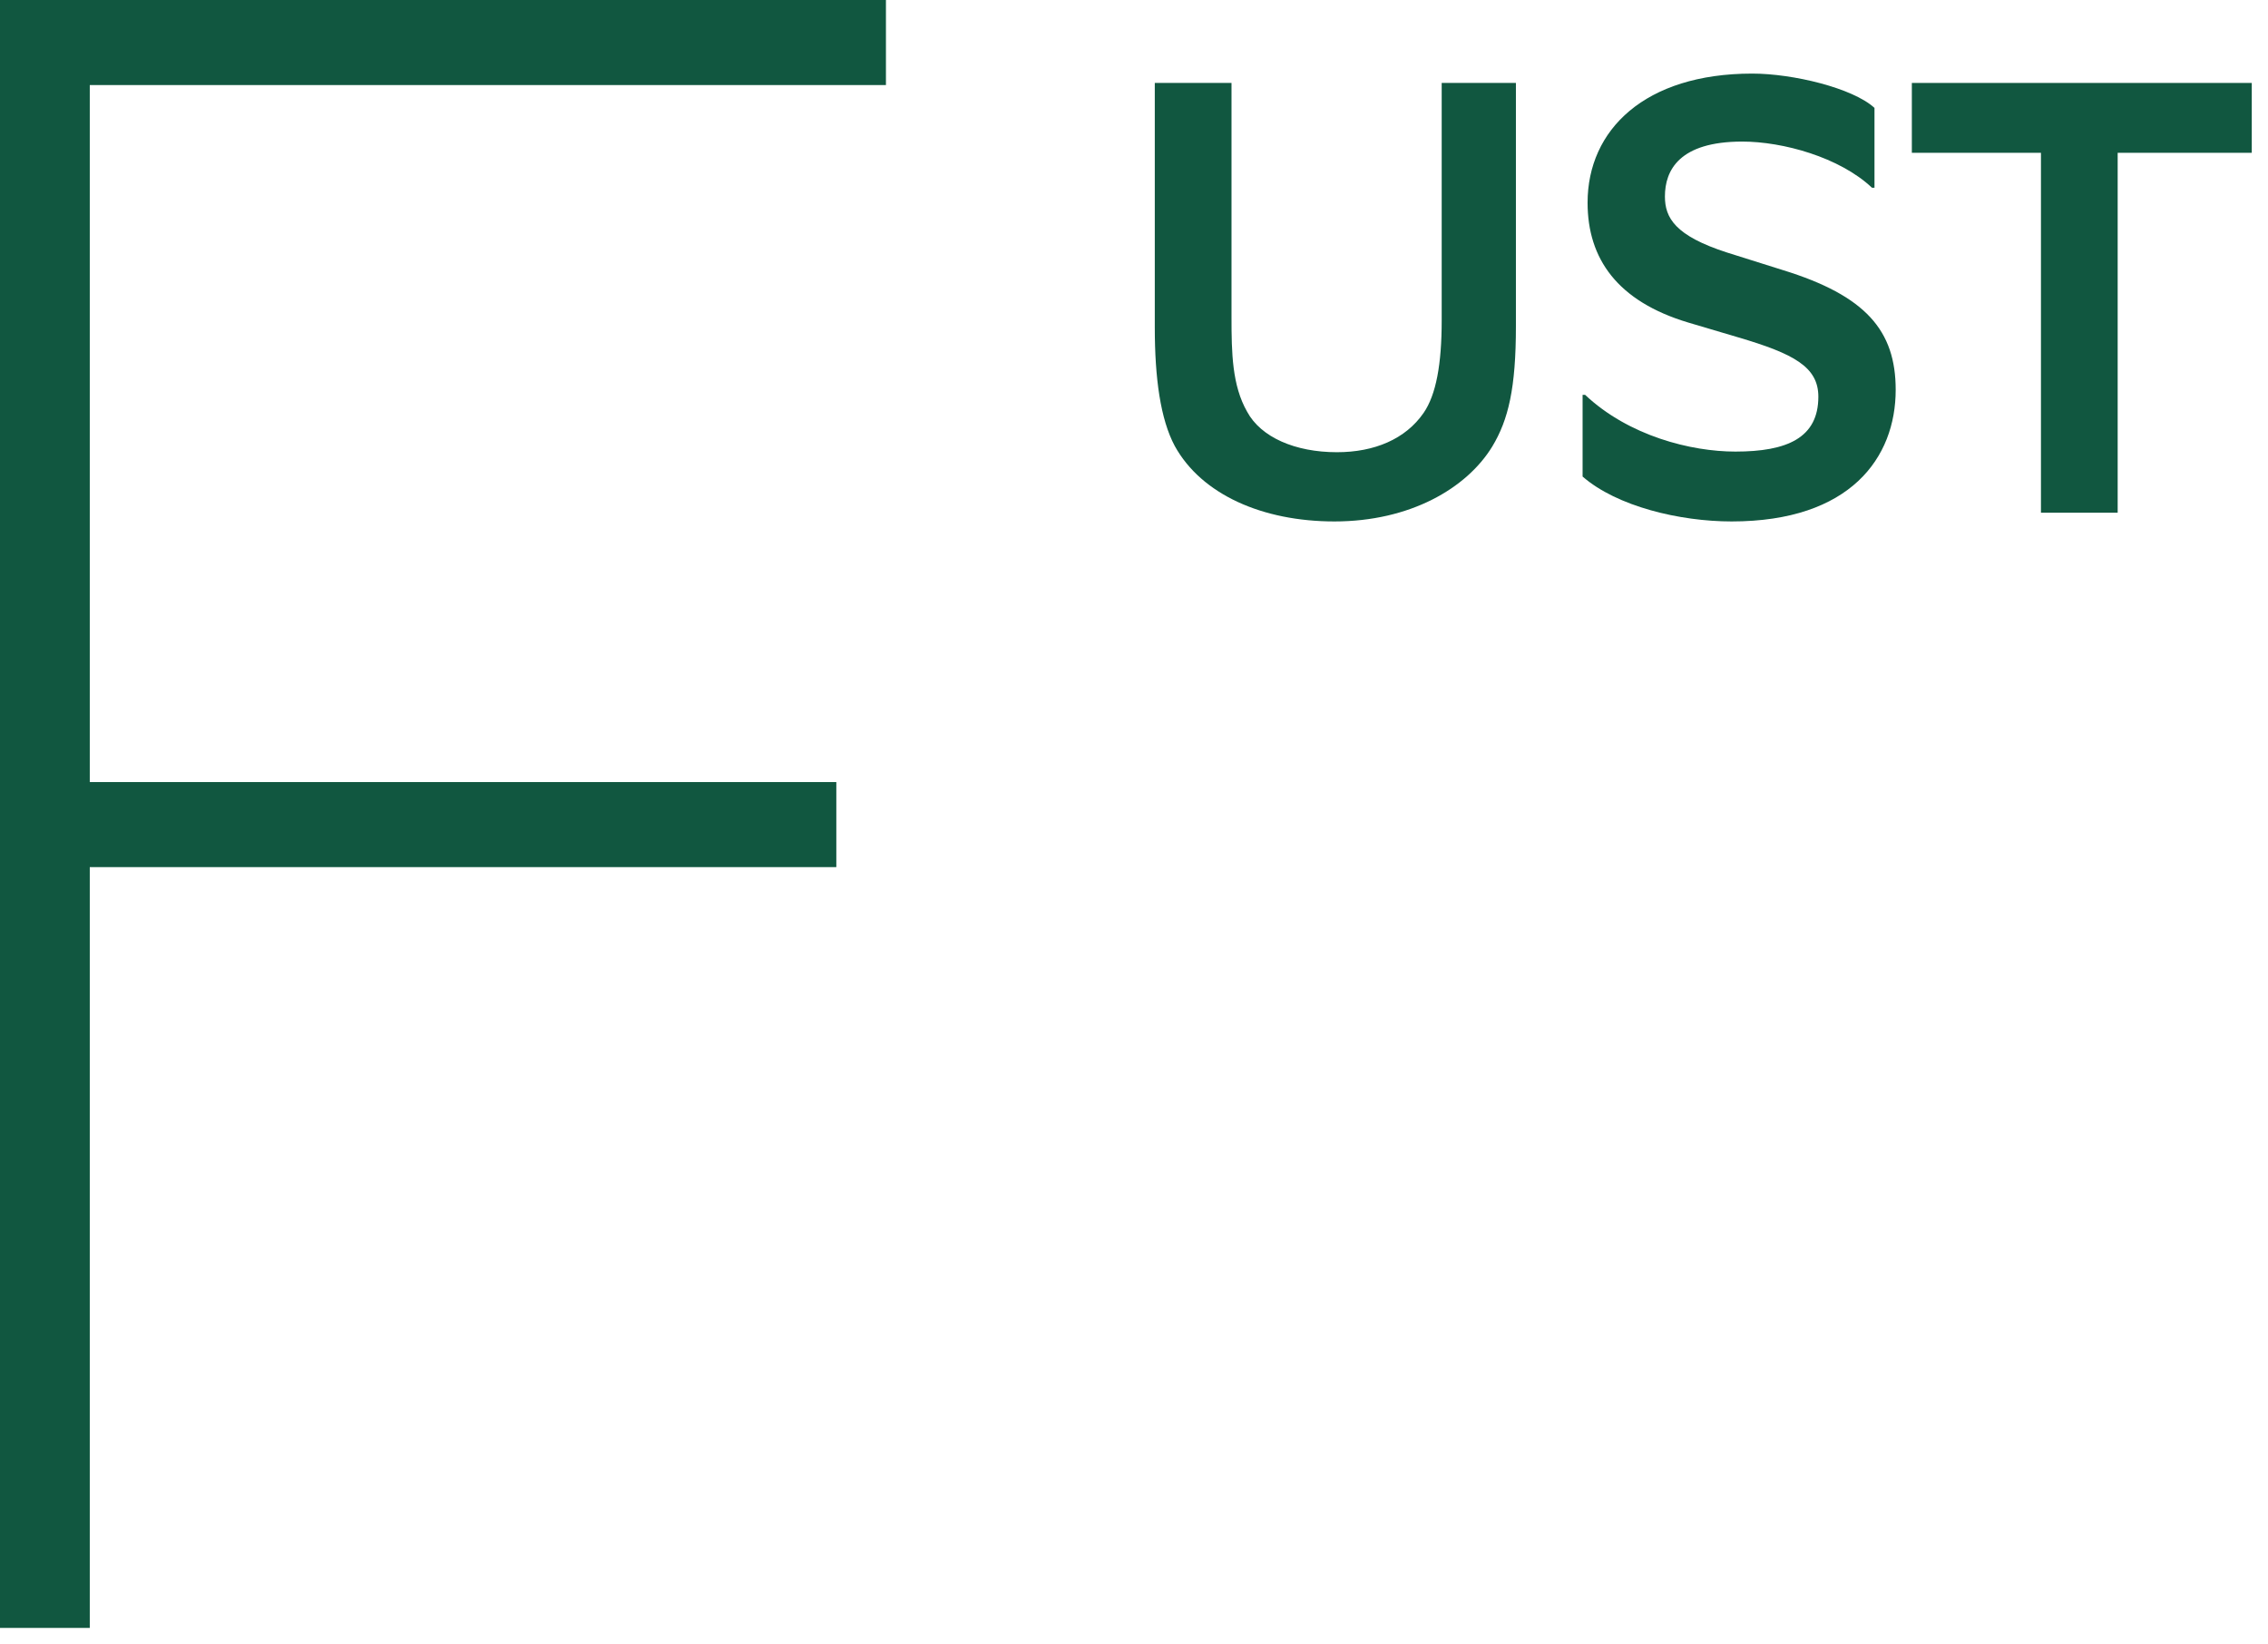 <svg width="120" height="87" viewBox="0 0 120 87" fill="none" xmlns="http://www.w3.org/2000/svg">
<path d="M4.75 86.125V45.875H44.25V41.375H4.75V4.5H46.875V0H0V86.125H4.75Z" fill="#115740"/>
<path d="M80.207 4.388H76.28V16.961C76.28 19.271 75.983 20.888 75.323 21.845C74.366 23.231 72.716 23.924 70.736 23.924C68.525 23.924 66.71 23.132 65.984 21.779C65.192 20.393 65.159 18.677 65.159 16.796V4.388H61.1V17.324C61.1 19.997 61.397 22.175 62.156 23.594C63.575 26.168 66.809 27.587 70.604 27.587C74.597 27.587 77.6 25.838 78.953 23.627C79.811 22.208 80.207 20.525 80.207 17.258V4.388Z" fill="#115740"/>
<path d="M83.735 25.211C85.55 26.795 88.883 27.587 91.622 27.587C97.892 27.587 100.301 24.221 100.301 20.624C100.301 17.489 98.717 15.641 94.328 14.288L91.391 13.364C88.619 12.473 88.091 11.516 88.091 10.394C88.091 9.008 88.85 7.49 92.183 7.49C94.328 7.49 97.331 8.315 99.047 9.932H99.179V5.708C98.024 4.652 94.856 3.893 92.711 3.893C87.035 3.893 83.999 6.863 83.999 10.724C83.999 13.694 85.583 15.938 89.312 17.06L91.985 17.852C94.889 18.71 96.209 19.403 96.209 20.987C96.209 23.165 94.559 23.891 91.82 23.891C89.477 23.891 86.177 23.066 83.867 20.888H83.735V25.211Z" fill="#115740"/>
<path d="M112.046 27.125V8.084H119.141V4.388H101.156V8.084H107.987V27.125H112.046Z" fill="#115740"/>
</svg>
